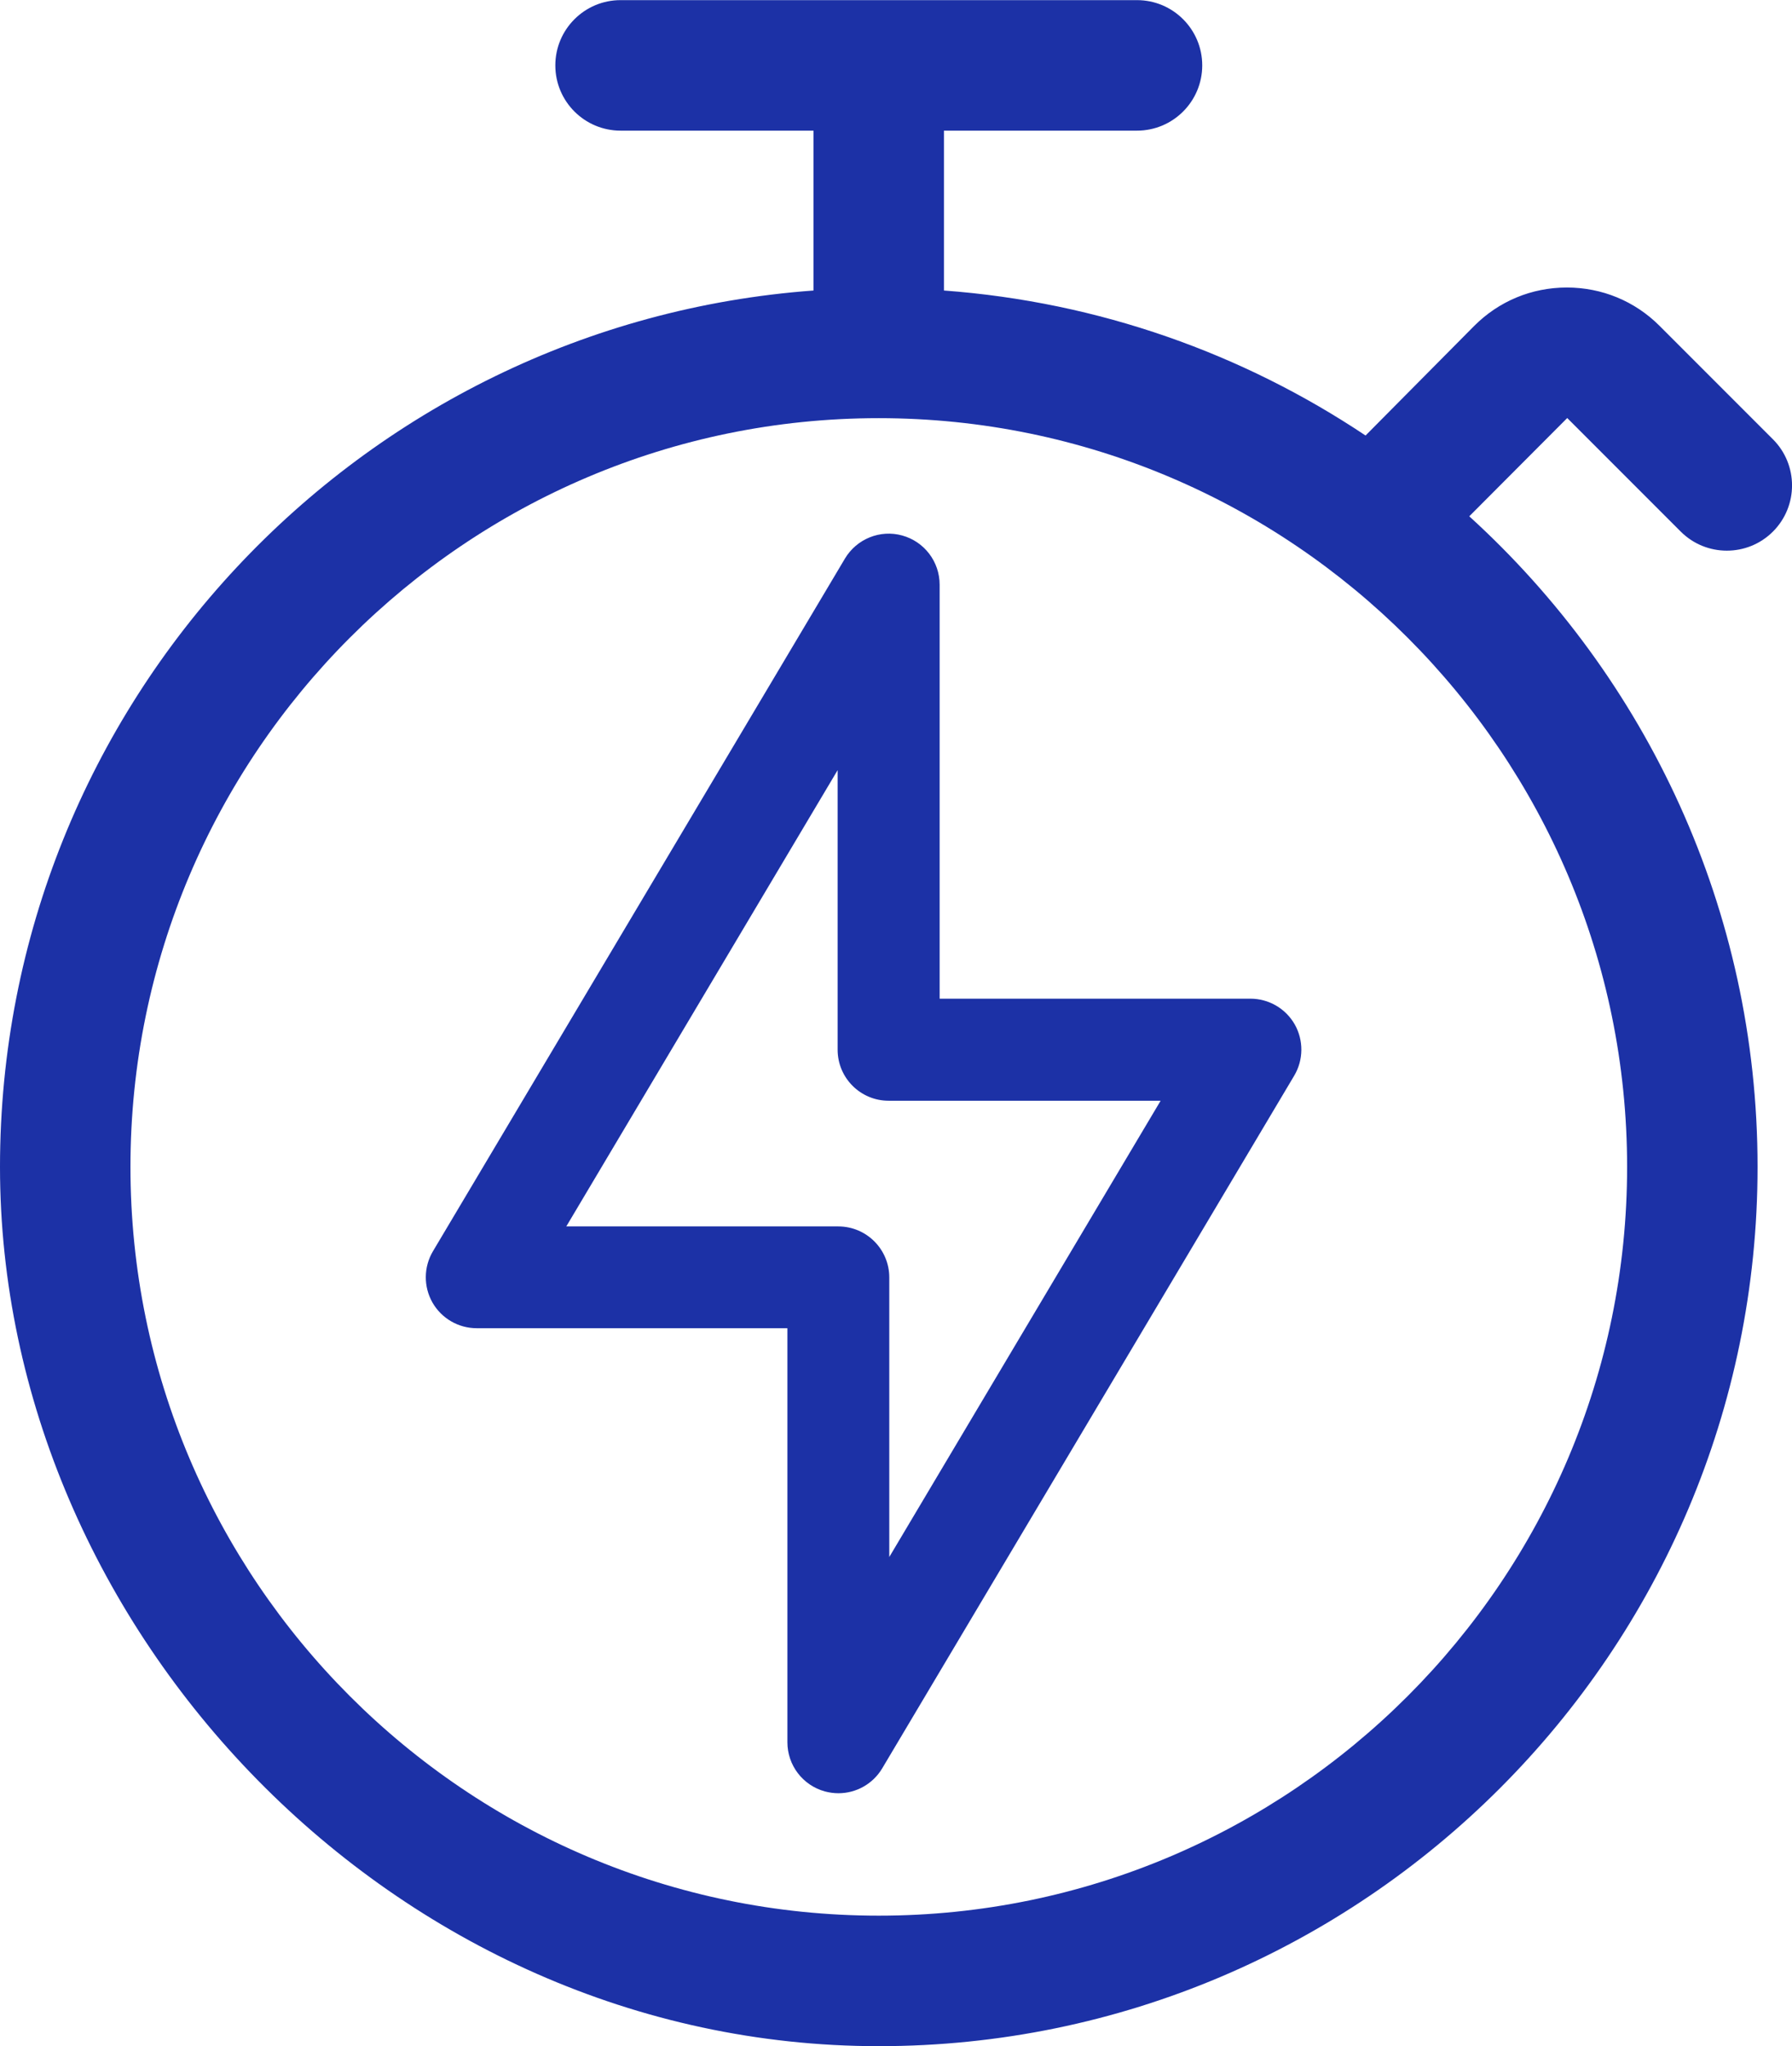 <?xml version="1.0" encoding="UTF-8"?>
<svg id="Vrstva_1" data-name="Vrstva 1" xmlns="http://www.w3.org/2000/svg" viewBox="0 0 137.37 156.77">
  <defs>
    <style>
      .cls-1 {
        fill: #1c31a6;
      }
    </style>
  </defs>
  <path class="cls-1" d="M128.84,40.73c1.95,1.95,5.12,1.95,7.07,0,1.95-1.95,1.95-5.12,0-7.07l-8.69-8.69c-1.9-1.9-4.42-2.94-7.11-2.94s-5.21,1.04-7.12,2.96l-8.31,8.38c-9.39-6.27-20.43-10.23-32.32-11.11v-12.25h14.8c2.76,0,5-2.24,5-5s-2.24-5-5-5h-39.59c-2.76,0-5,2.24-5,5s2.24,5,5,5h14.79v12.25C27.55,24.81,0,53.94,0,89.41s30.22,67.37,67.36,67.37,67.37-30.22,67.37-67.37c0-19.73-8.53-37.51-22.1-49.85l7.51-7.53,8.69,8.69ZM124.73,89.41c0,31.63-25.73,57.37-57.37,57.37S10,121.04,10,89.41s25.73-57.37,57.36-57.37,57.37,25.73,57.37,57.37Z"/>
  <path class="cls-1" d="M95.84,76.52h-23.81v-31.72c0-1.76-1.17-3.3-2.87-3.77-1.69-.47-3.49.26-4.39,1.77l-31.58,53.07c-.72,1.21-.73,2.71-.04,3.93.7,1.22,1.99,1.97,3.4,1.97h23.81v31.72c0,1.76,1.17,3.3,2.87,3.77.34.09.69.14,1.04.14,1.35,0,2.64-.7,3.36-1.91l31.58-53.07c.72-1.21.73-2.71.04-3.93-.7-1.22-1.99-1.97-3.4-1.97ZM68.17,119.3v-21.42c0-2.16-1.75-3.91-3.91-3.91h-20.85l20.8-34.96v21.42c0,2.16,1.75,3.91,3.91,3.91h20.85l-20.8,34.96Z"/>
</svg>
